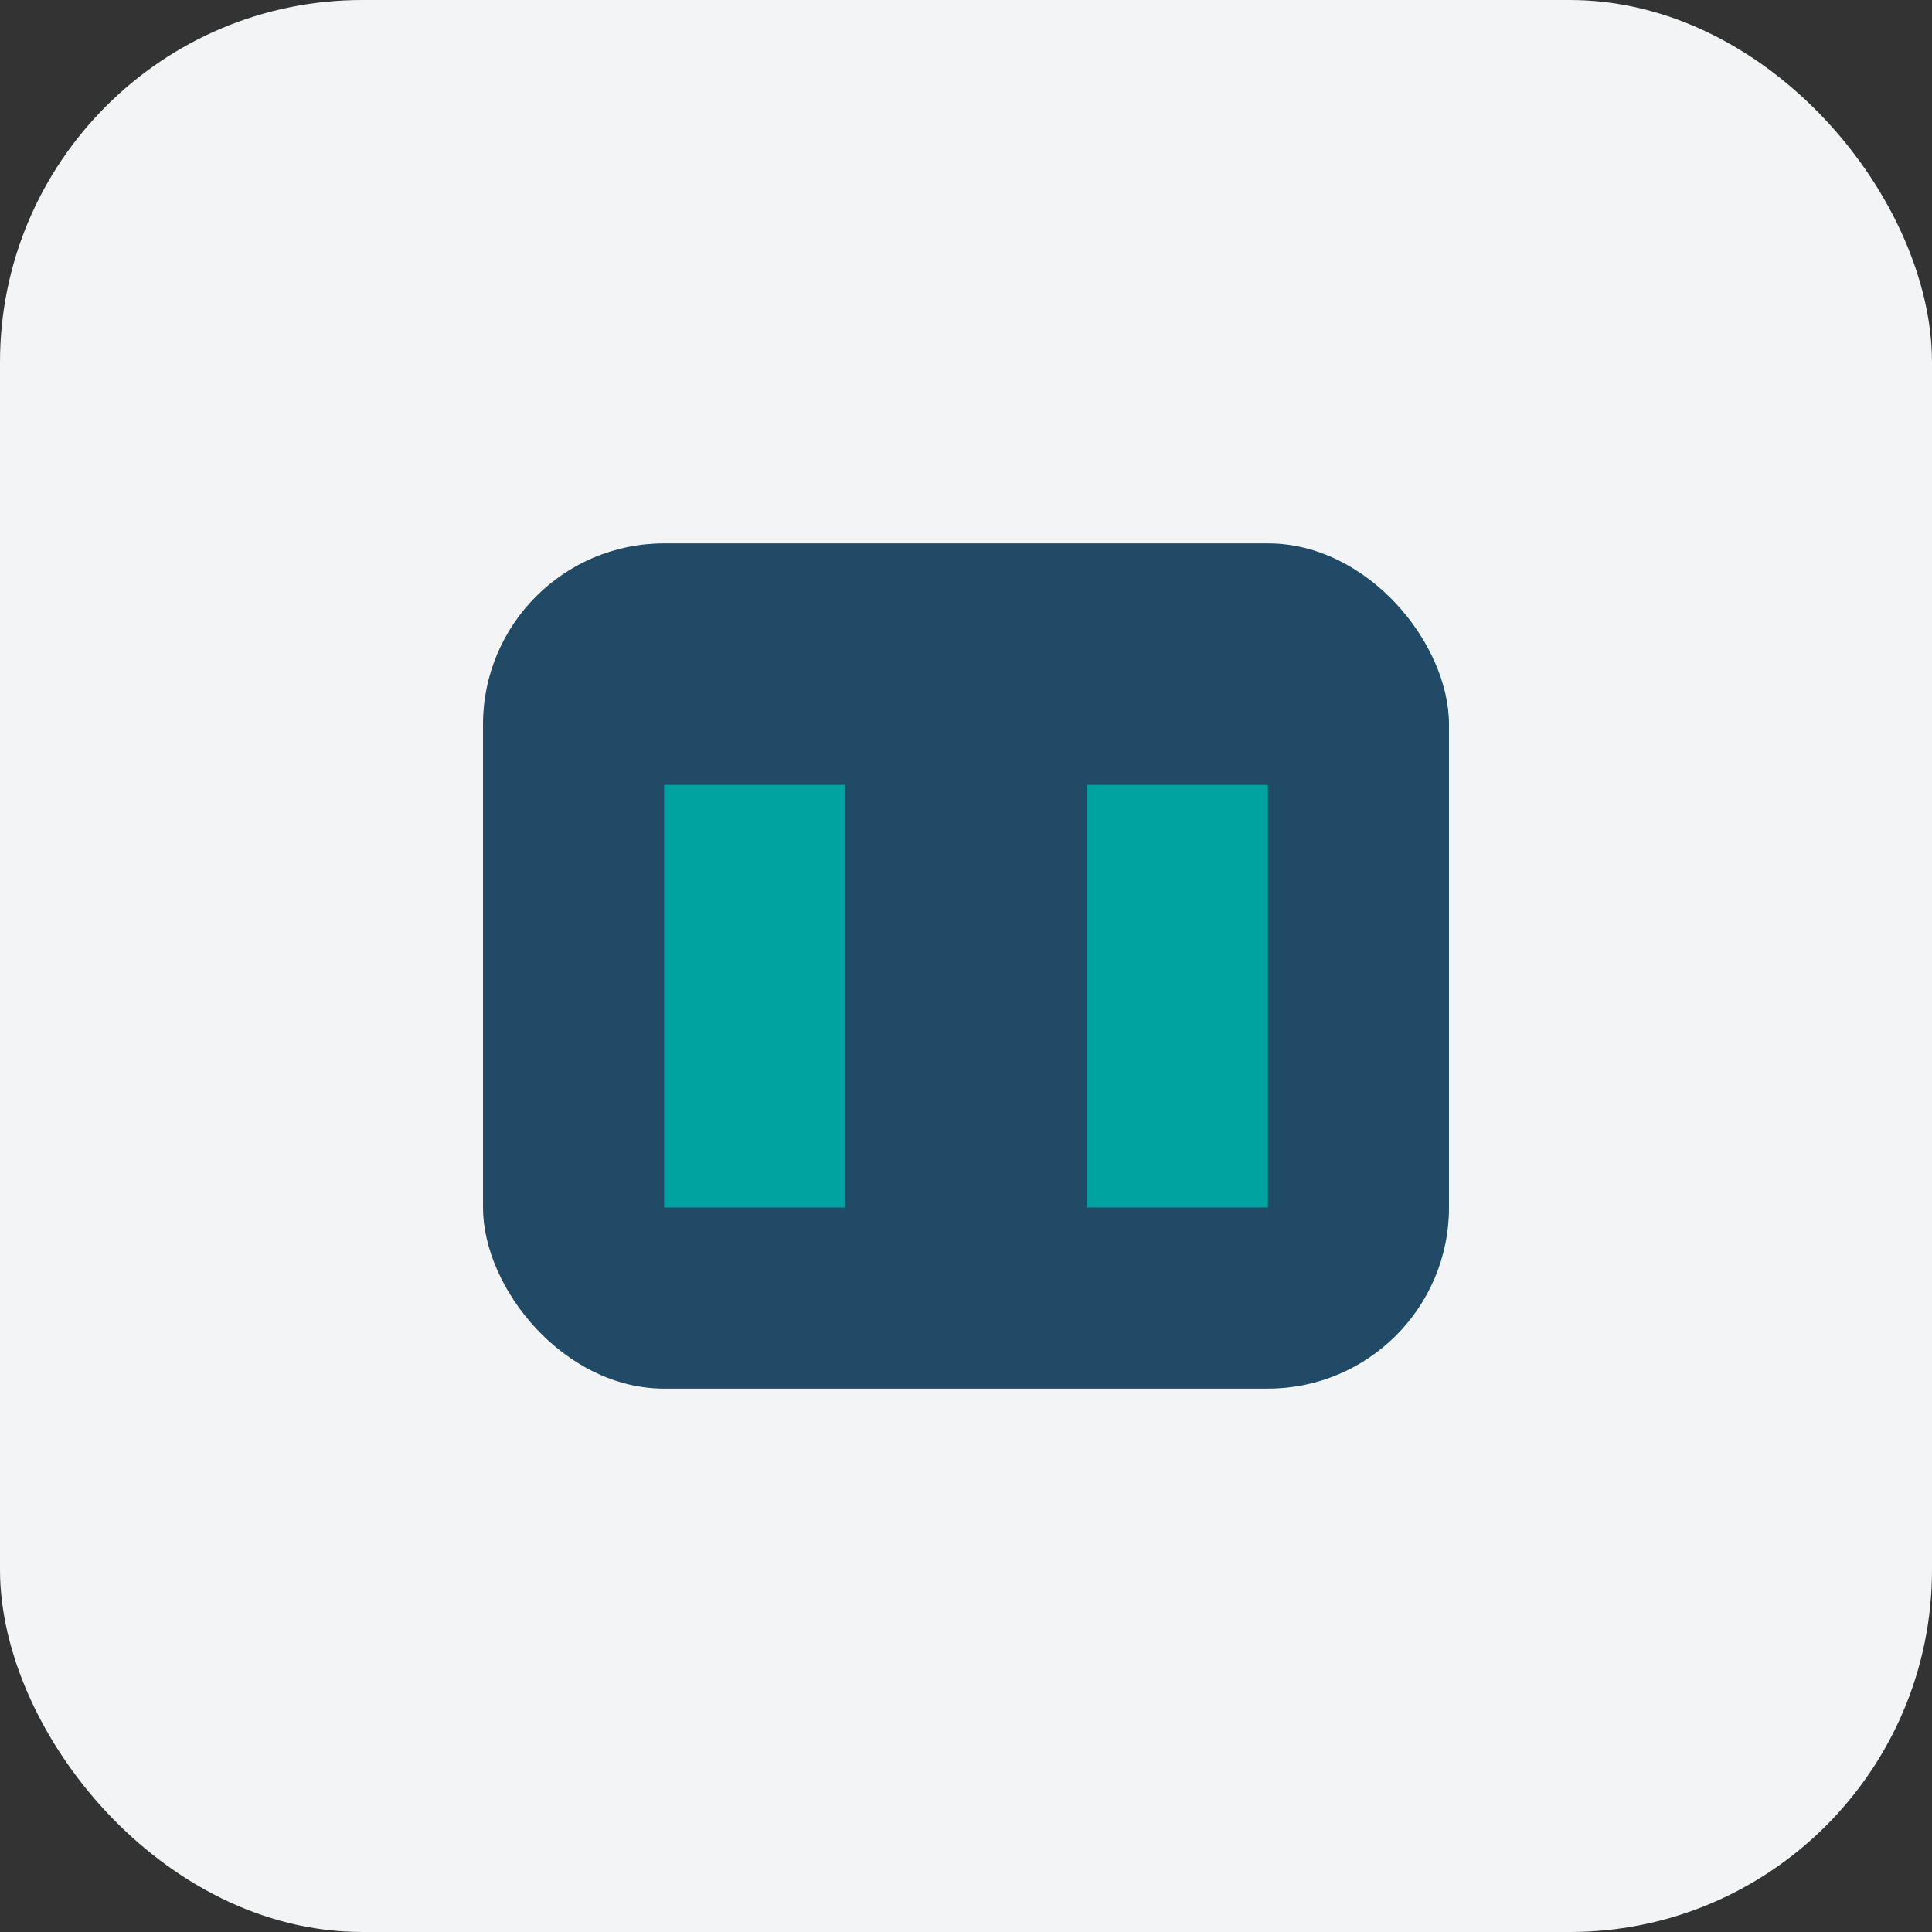 <?xml version="1.0" encoding="UTF-8"?>
<svg xmlns="http://www.w3.org/2000/svg" width="32" height="32" viewBox="0 0 32 32"><rect x="0" y="0" width="32" height="32" fill="#333333" stroke="none"/><rect width="32" height="32" rx="6" fill="#F3F4F6"/><rect x="8" y="9" width="16" height="14" rx="3" fill="#204A65"/><rect x="11" y="13" width="3" height="7" fill="#00A39F"/><rect x="18" y="13" width="3" height="7" fill="#00A39F"/></svg>